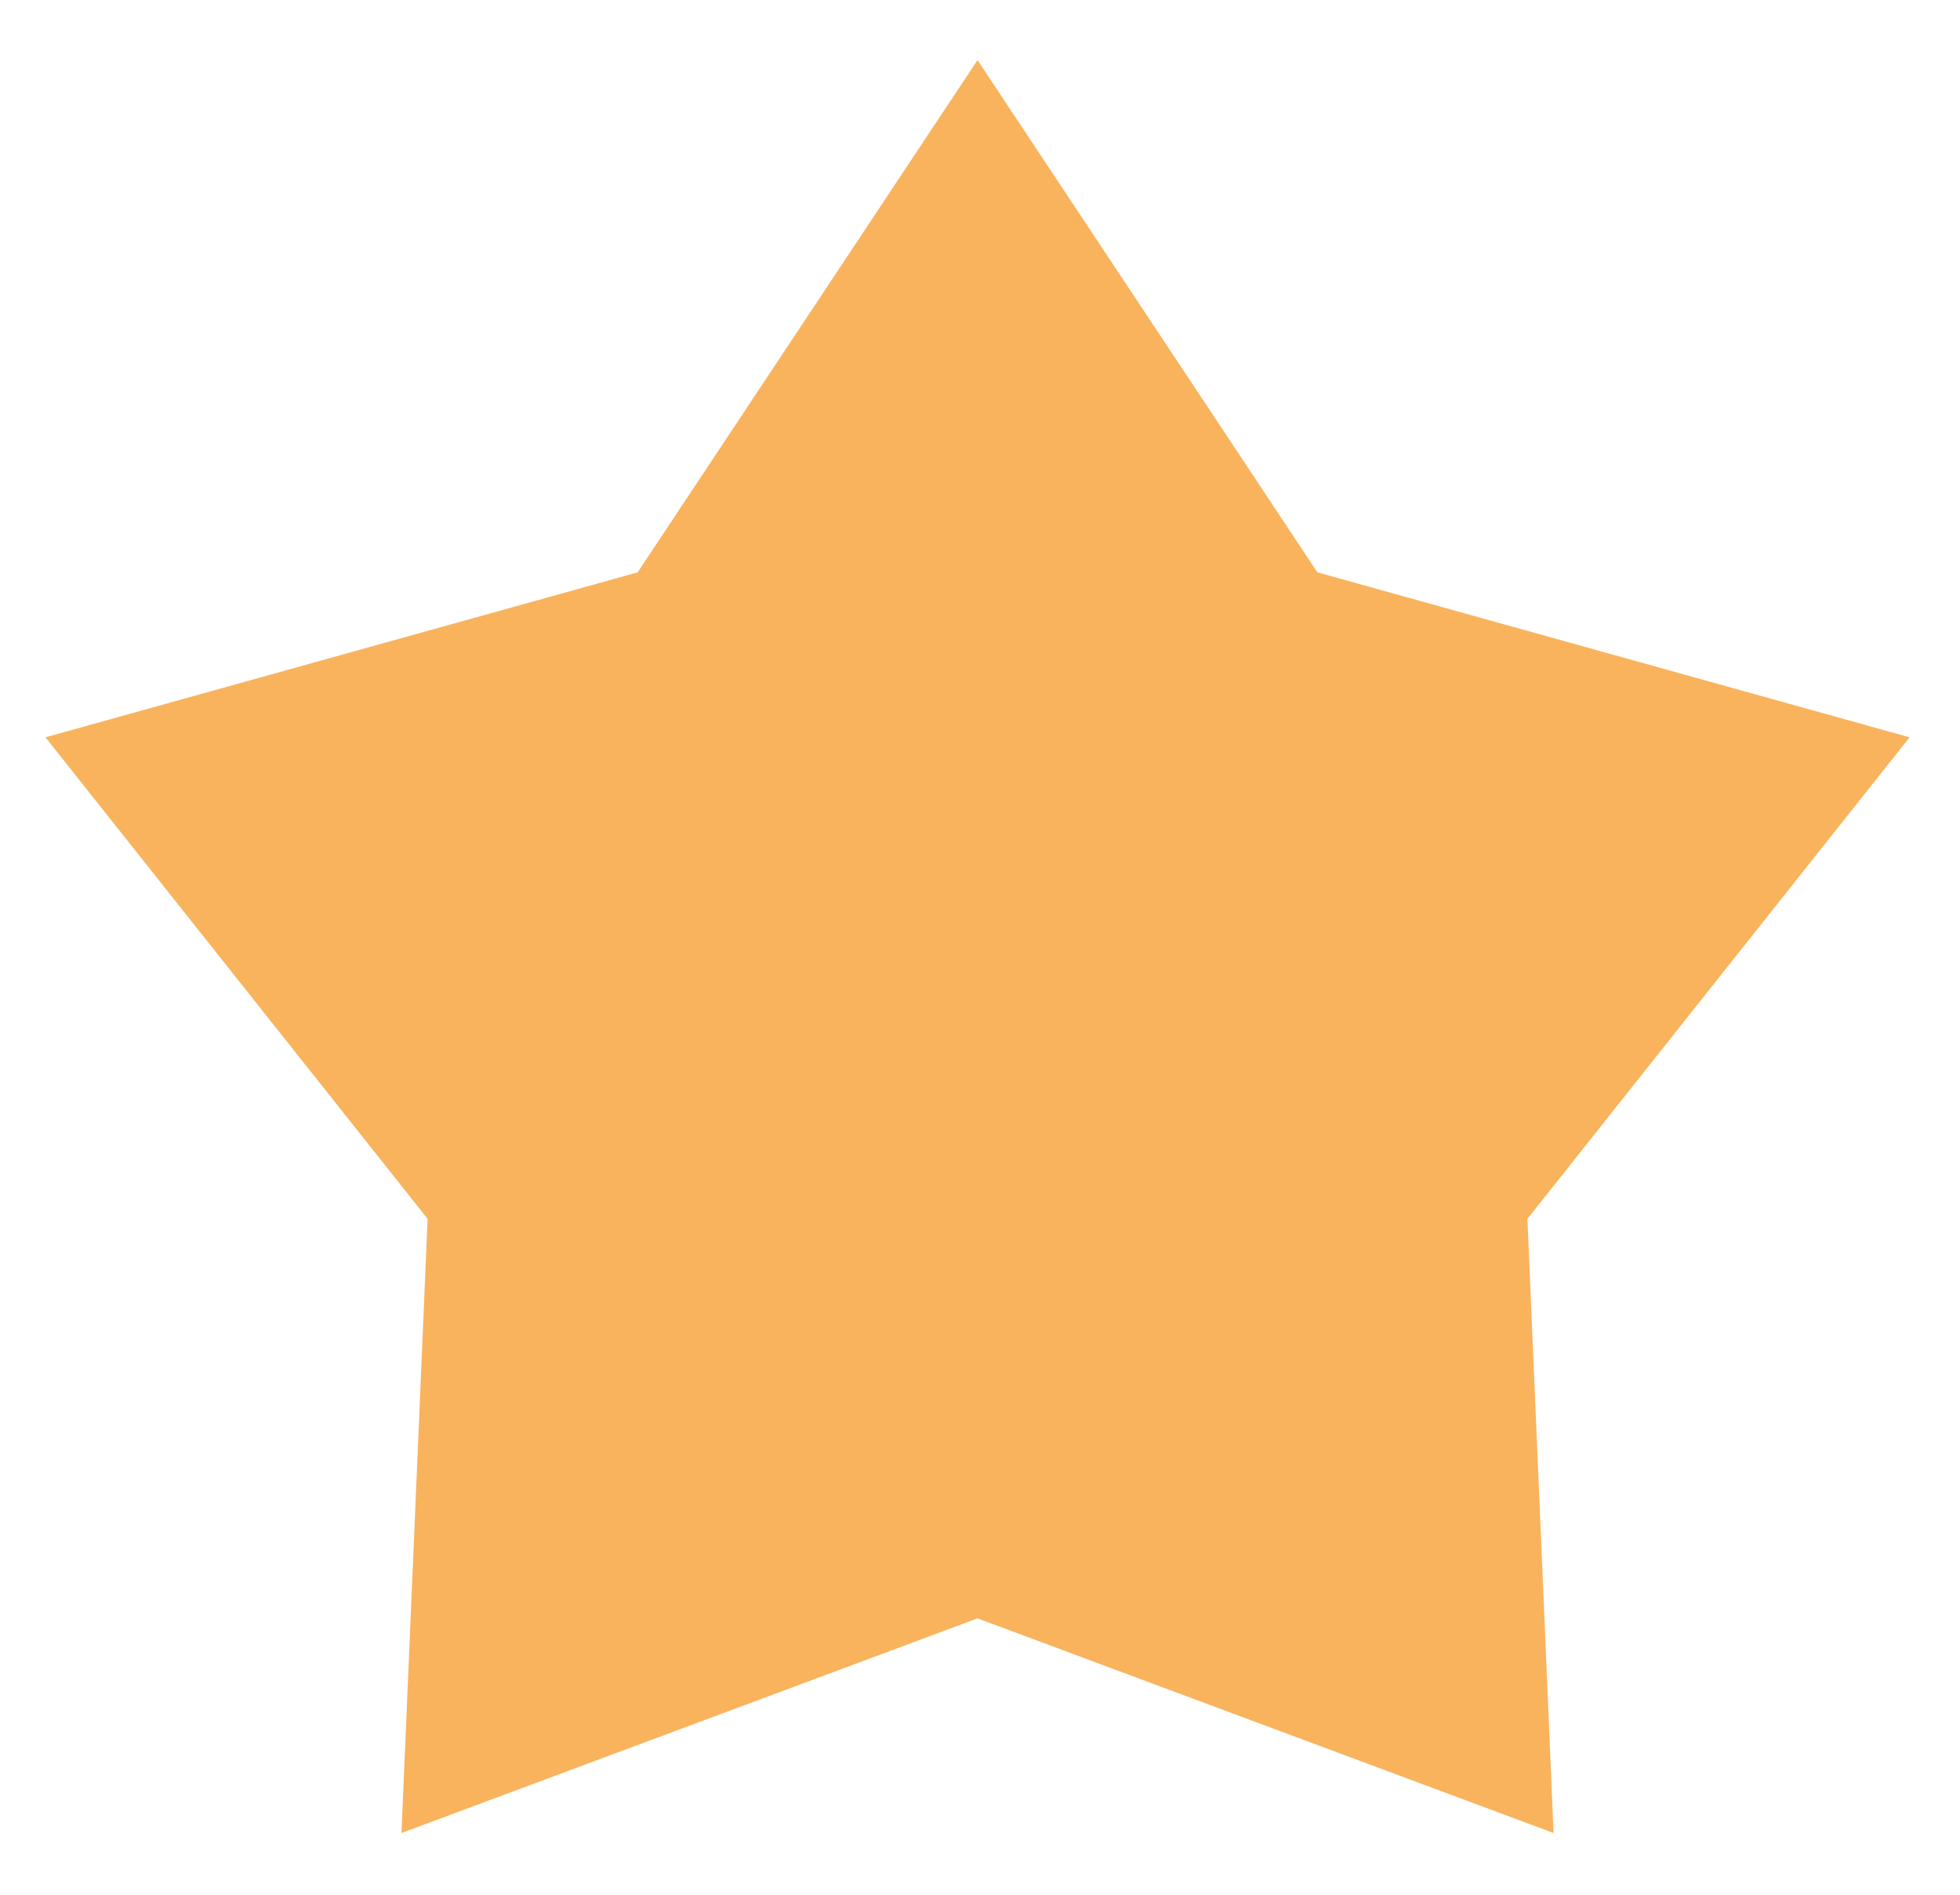 <?xml version="1.0" encoding="UTF-8"?> <svg xmlns="http://www.w3.org/2000/svg" width="30" height="29" viewBox="0 0 30 29" fill="none"> <path d="M14.962 0.92L20.164 8.76L29.228 11.285L23.379 18.655L23.779 28.055L14.962 24.77L6.145 28.055L6.545 18.655L0.696 11.285L9.76 8.76L14.962 0.92Z" fill="#F9B35D"></path> </svg> 